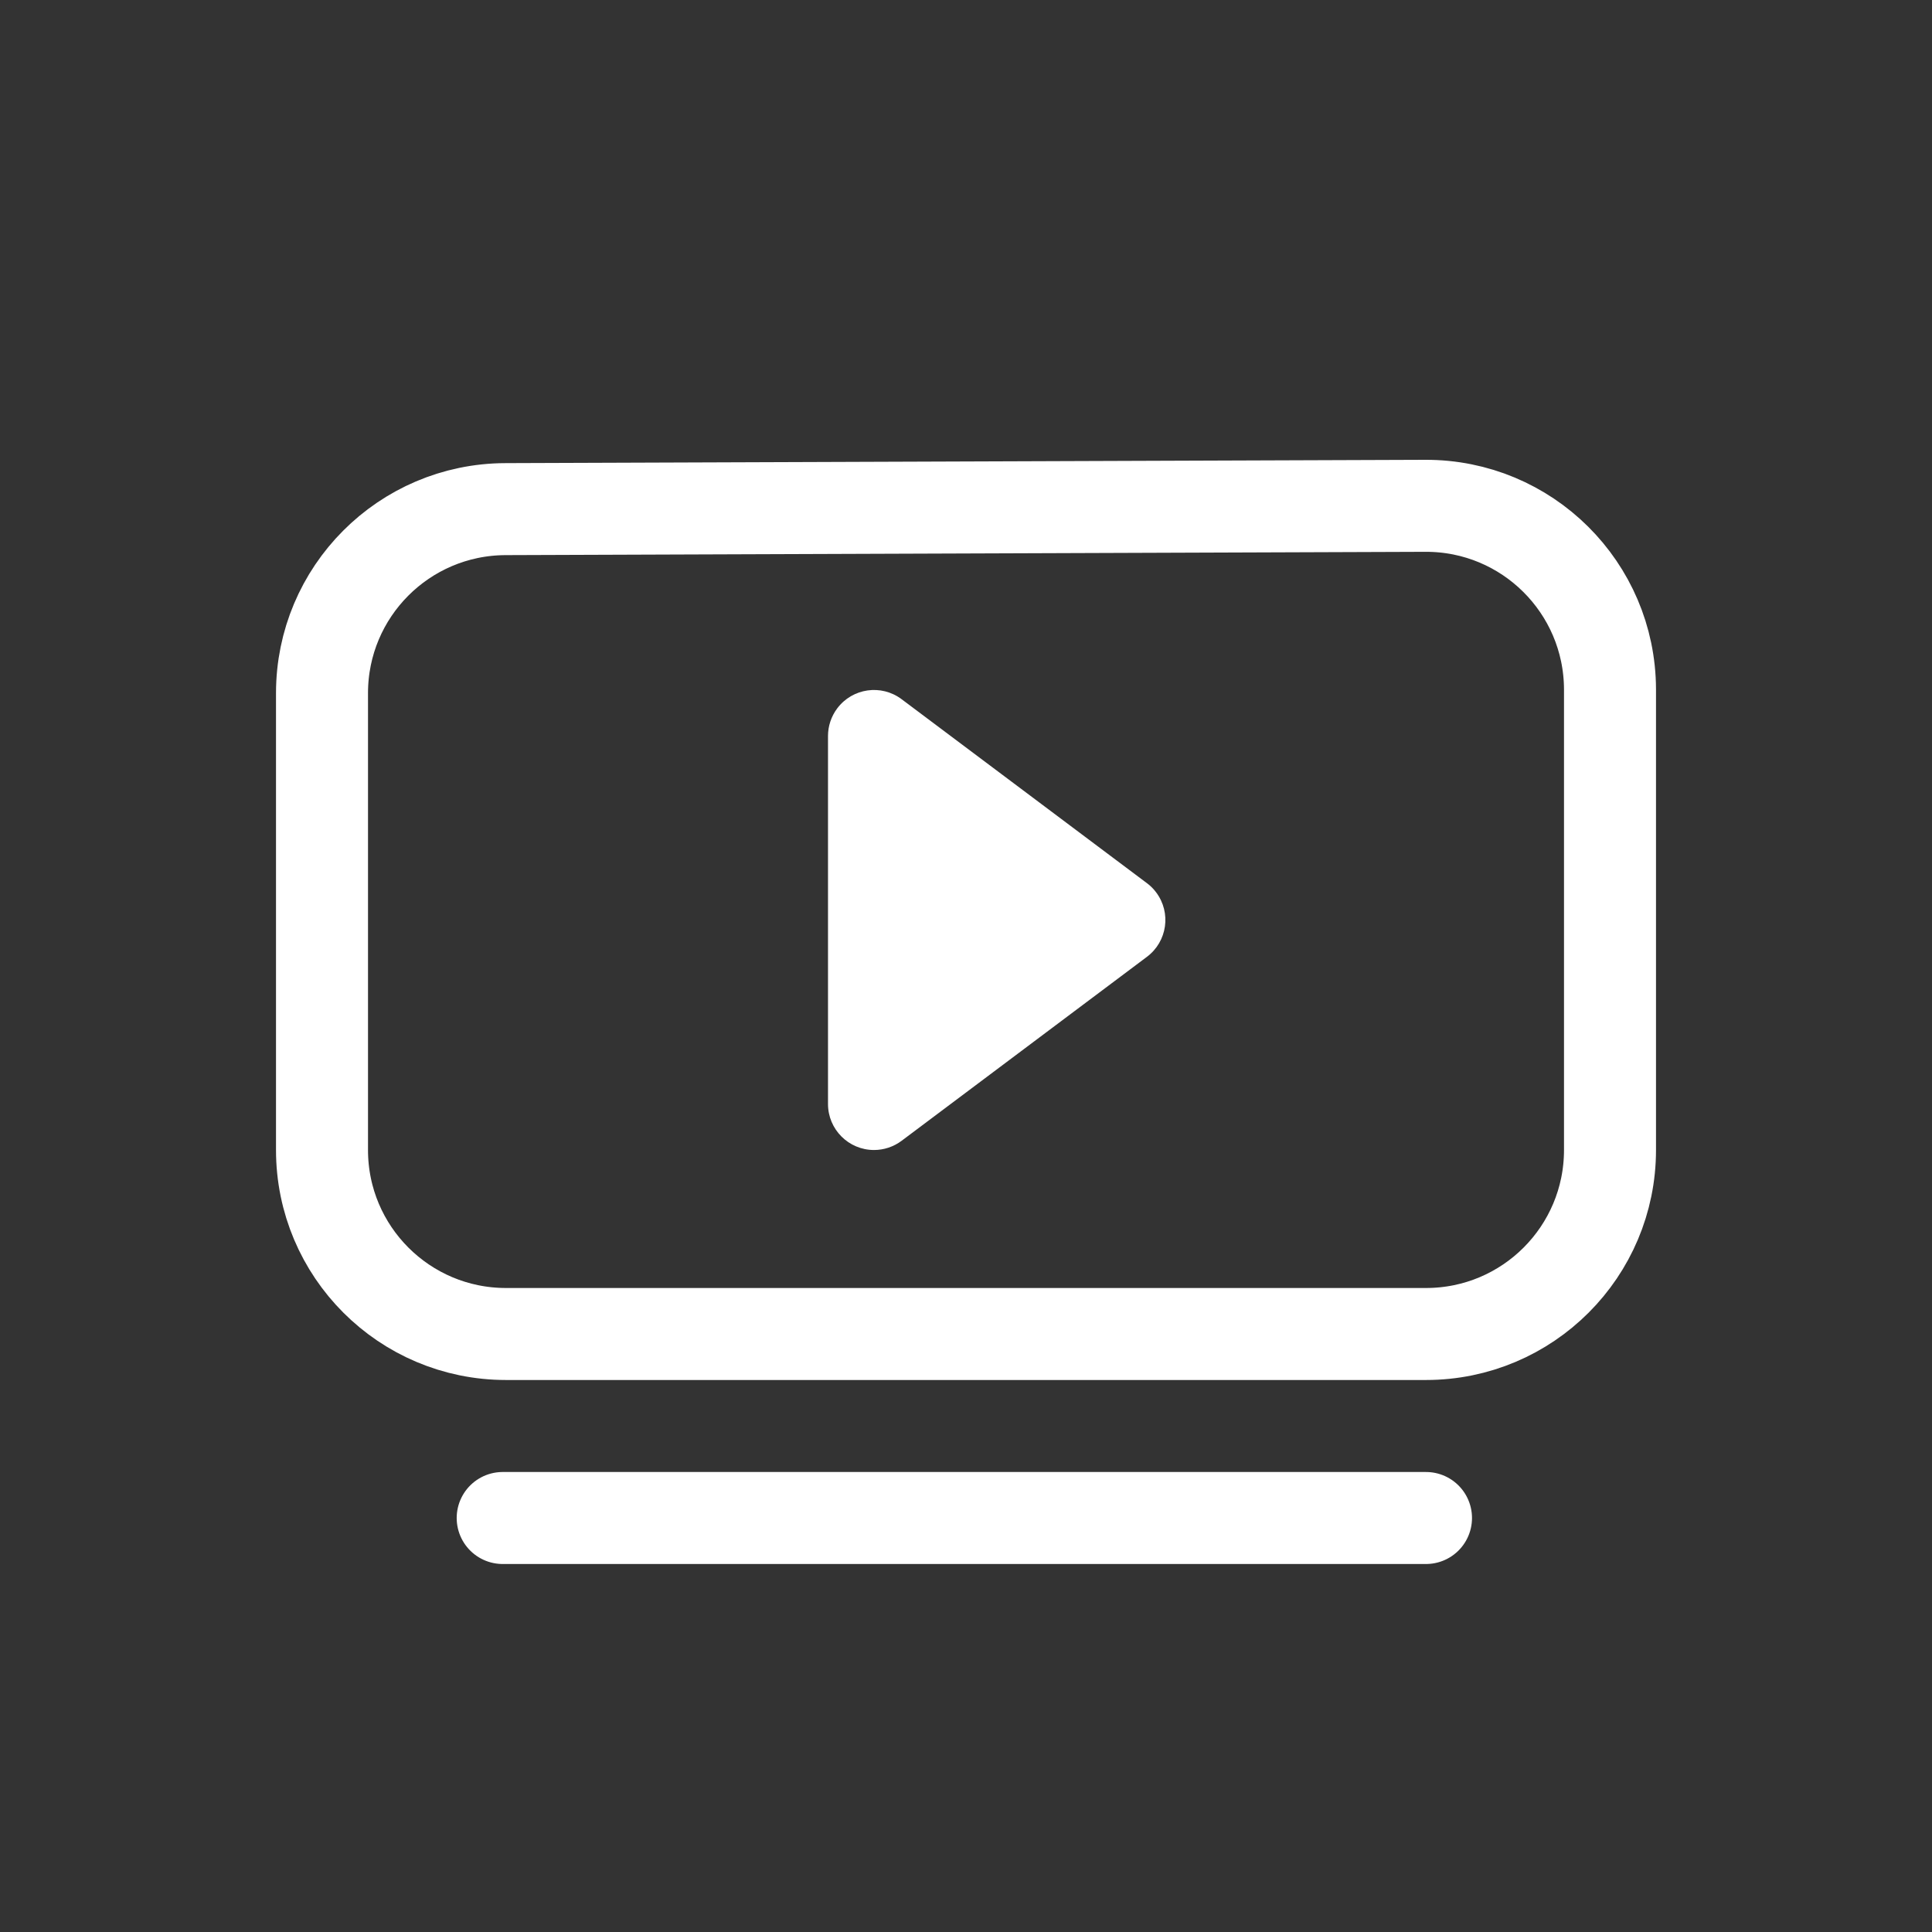 <!DOCTYPE svg PUBLIC "-//W3C//DTD SVG 1.1//EN" "http://www.w3.org/Graphics/SVG/1.1/DTD/svg11.dtd">
<!-- Uploaded to: SVG Repo, www.svgrepo.com, Transformed by: SVG Repo Mixer Tools -->
<svg width="64px" height="64px" viewBox="0 0 21.00 21.00" xmlns="http://www.w3.org/2000/svg" fill="#000000">
<rect x="0" y="0" width="21.00" height="21.00" fill="#333333" stroke="none"/>
<g id="SVGRepo_bgCarrier" stroke-width="0"/>
<g id="SVGRepo_tracerCarrier" stroke-linecap="round" stroke-linejoin="round"/>
<g id="SVGRepo_iconCarrier"> <g fill="none" fill-rule="evenodd" transform="translate(3 5)"> <path d="m2.493.534 10-.036c1.105-.004 2.003.888 2.007 1.993 0.0.002 0.0.005 0.0.007v5.002c0 1.105-.895 2-2 2h-10c-1.105 0-2-.895-2-2v-4.966c0-1.102.891-1.996 1.993-2z" stroke="#ffffff" stroke-linecap="round" stroke-linejoin="round"/> <path d="m9.467 4.6-2.667-2c-.221-.166-.534-.121-.7.1-.065.087-.1.192-.1.3v4c0 .276.224.5.5.5.108 0 .213-.035.3-.1l2.667-2c.221-.166.266-.479.1-.7-.028-.038-.062-.072-.1-.1z" fill="#ffffff" fill-rule="nonzero"/> <path d="m2.464 11.5h10.036" stroke="#ffffff" stroke-linecap="round" stroke-linejoin="round"/> </g> </g>
</svg>